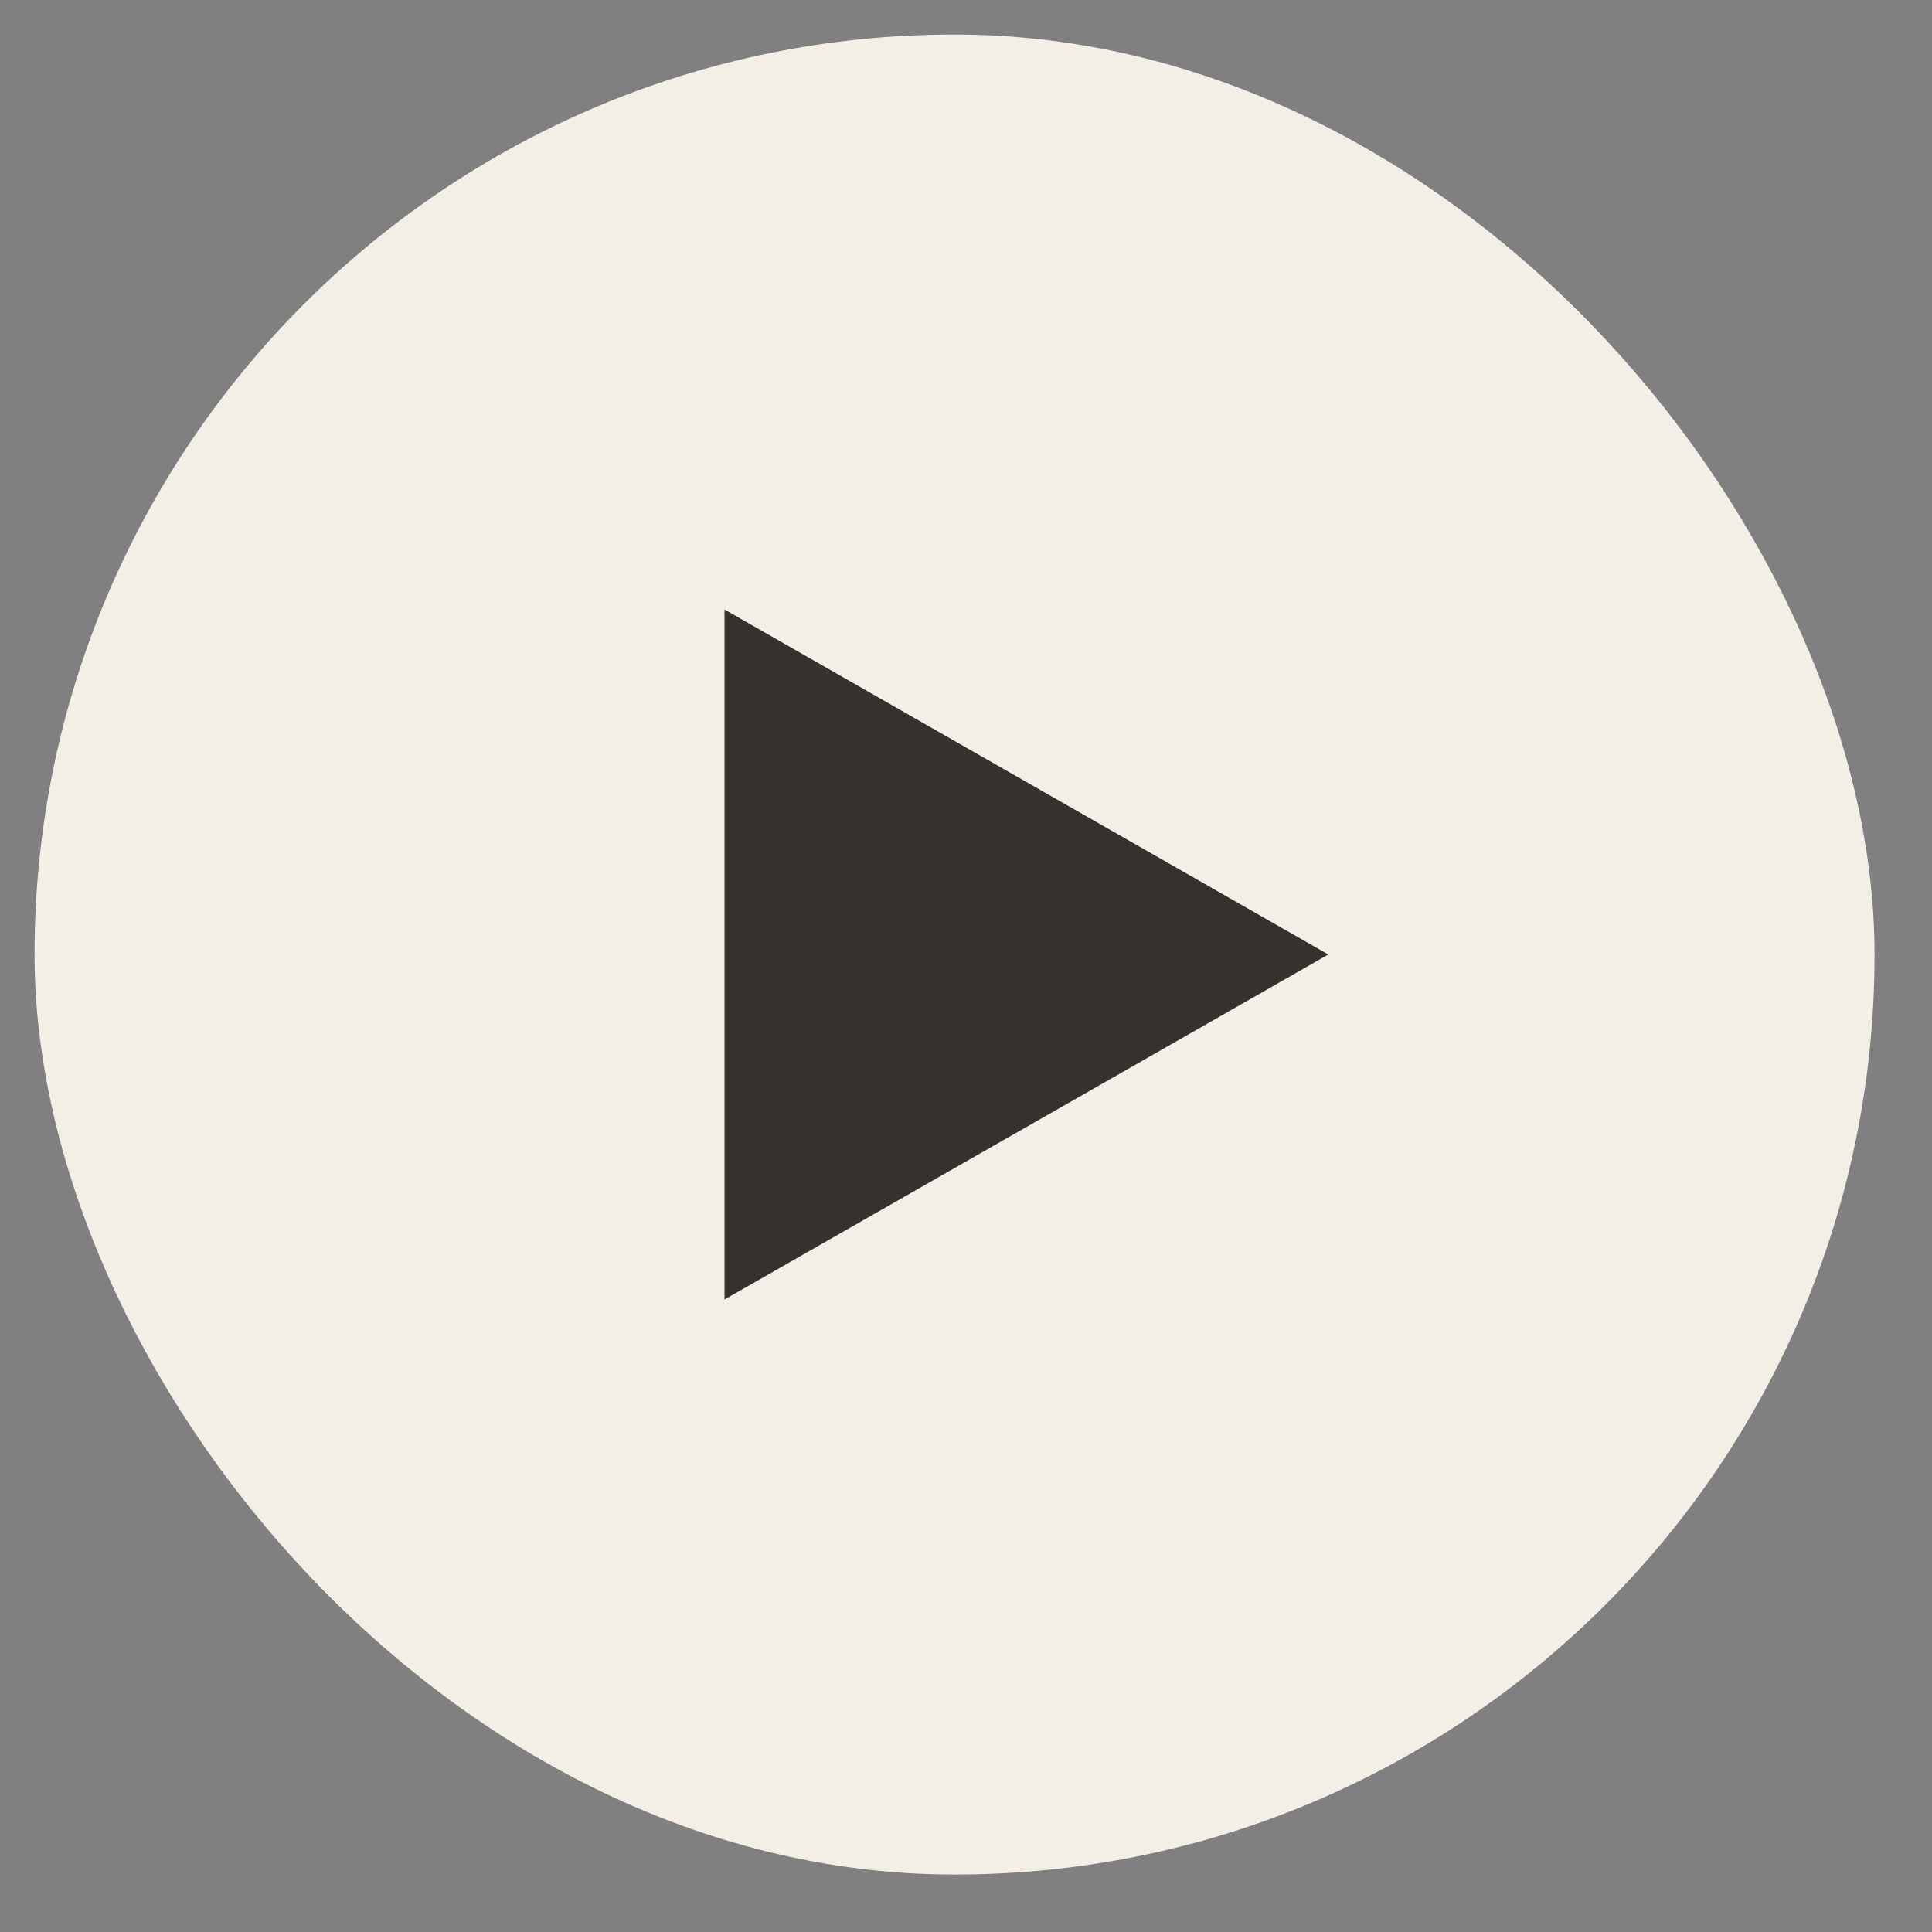 <?xml version="1.0" encoding="UTF-8"?> <svg xmlns="http://www.w3.org/2000/svg" width="21" height="21" viewBox="0 0 21 21" fill="none"><rect x="0" y="0" width="21" height="21" fill="#808080" stroke="none"/><rect x="0.688" y="0.688" width="19.375" height="19.375" rx="9.688" fill="#F3EFE7" stroke="#F3EFE7" stroke-width="0.625"></rect><rect width="10" height="10" transform="translate(5.375 5.375)" fill="#F3EFE7"></rect><path fill-rule="evenodd" clip-rule="evenodd" d="M7.875 6.625V14.125L14.438 10.375L7.875 6.625Z" fill="#34312E"></path></svg> 